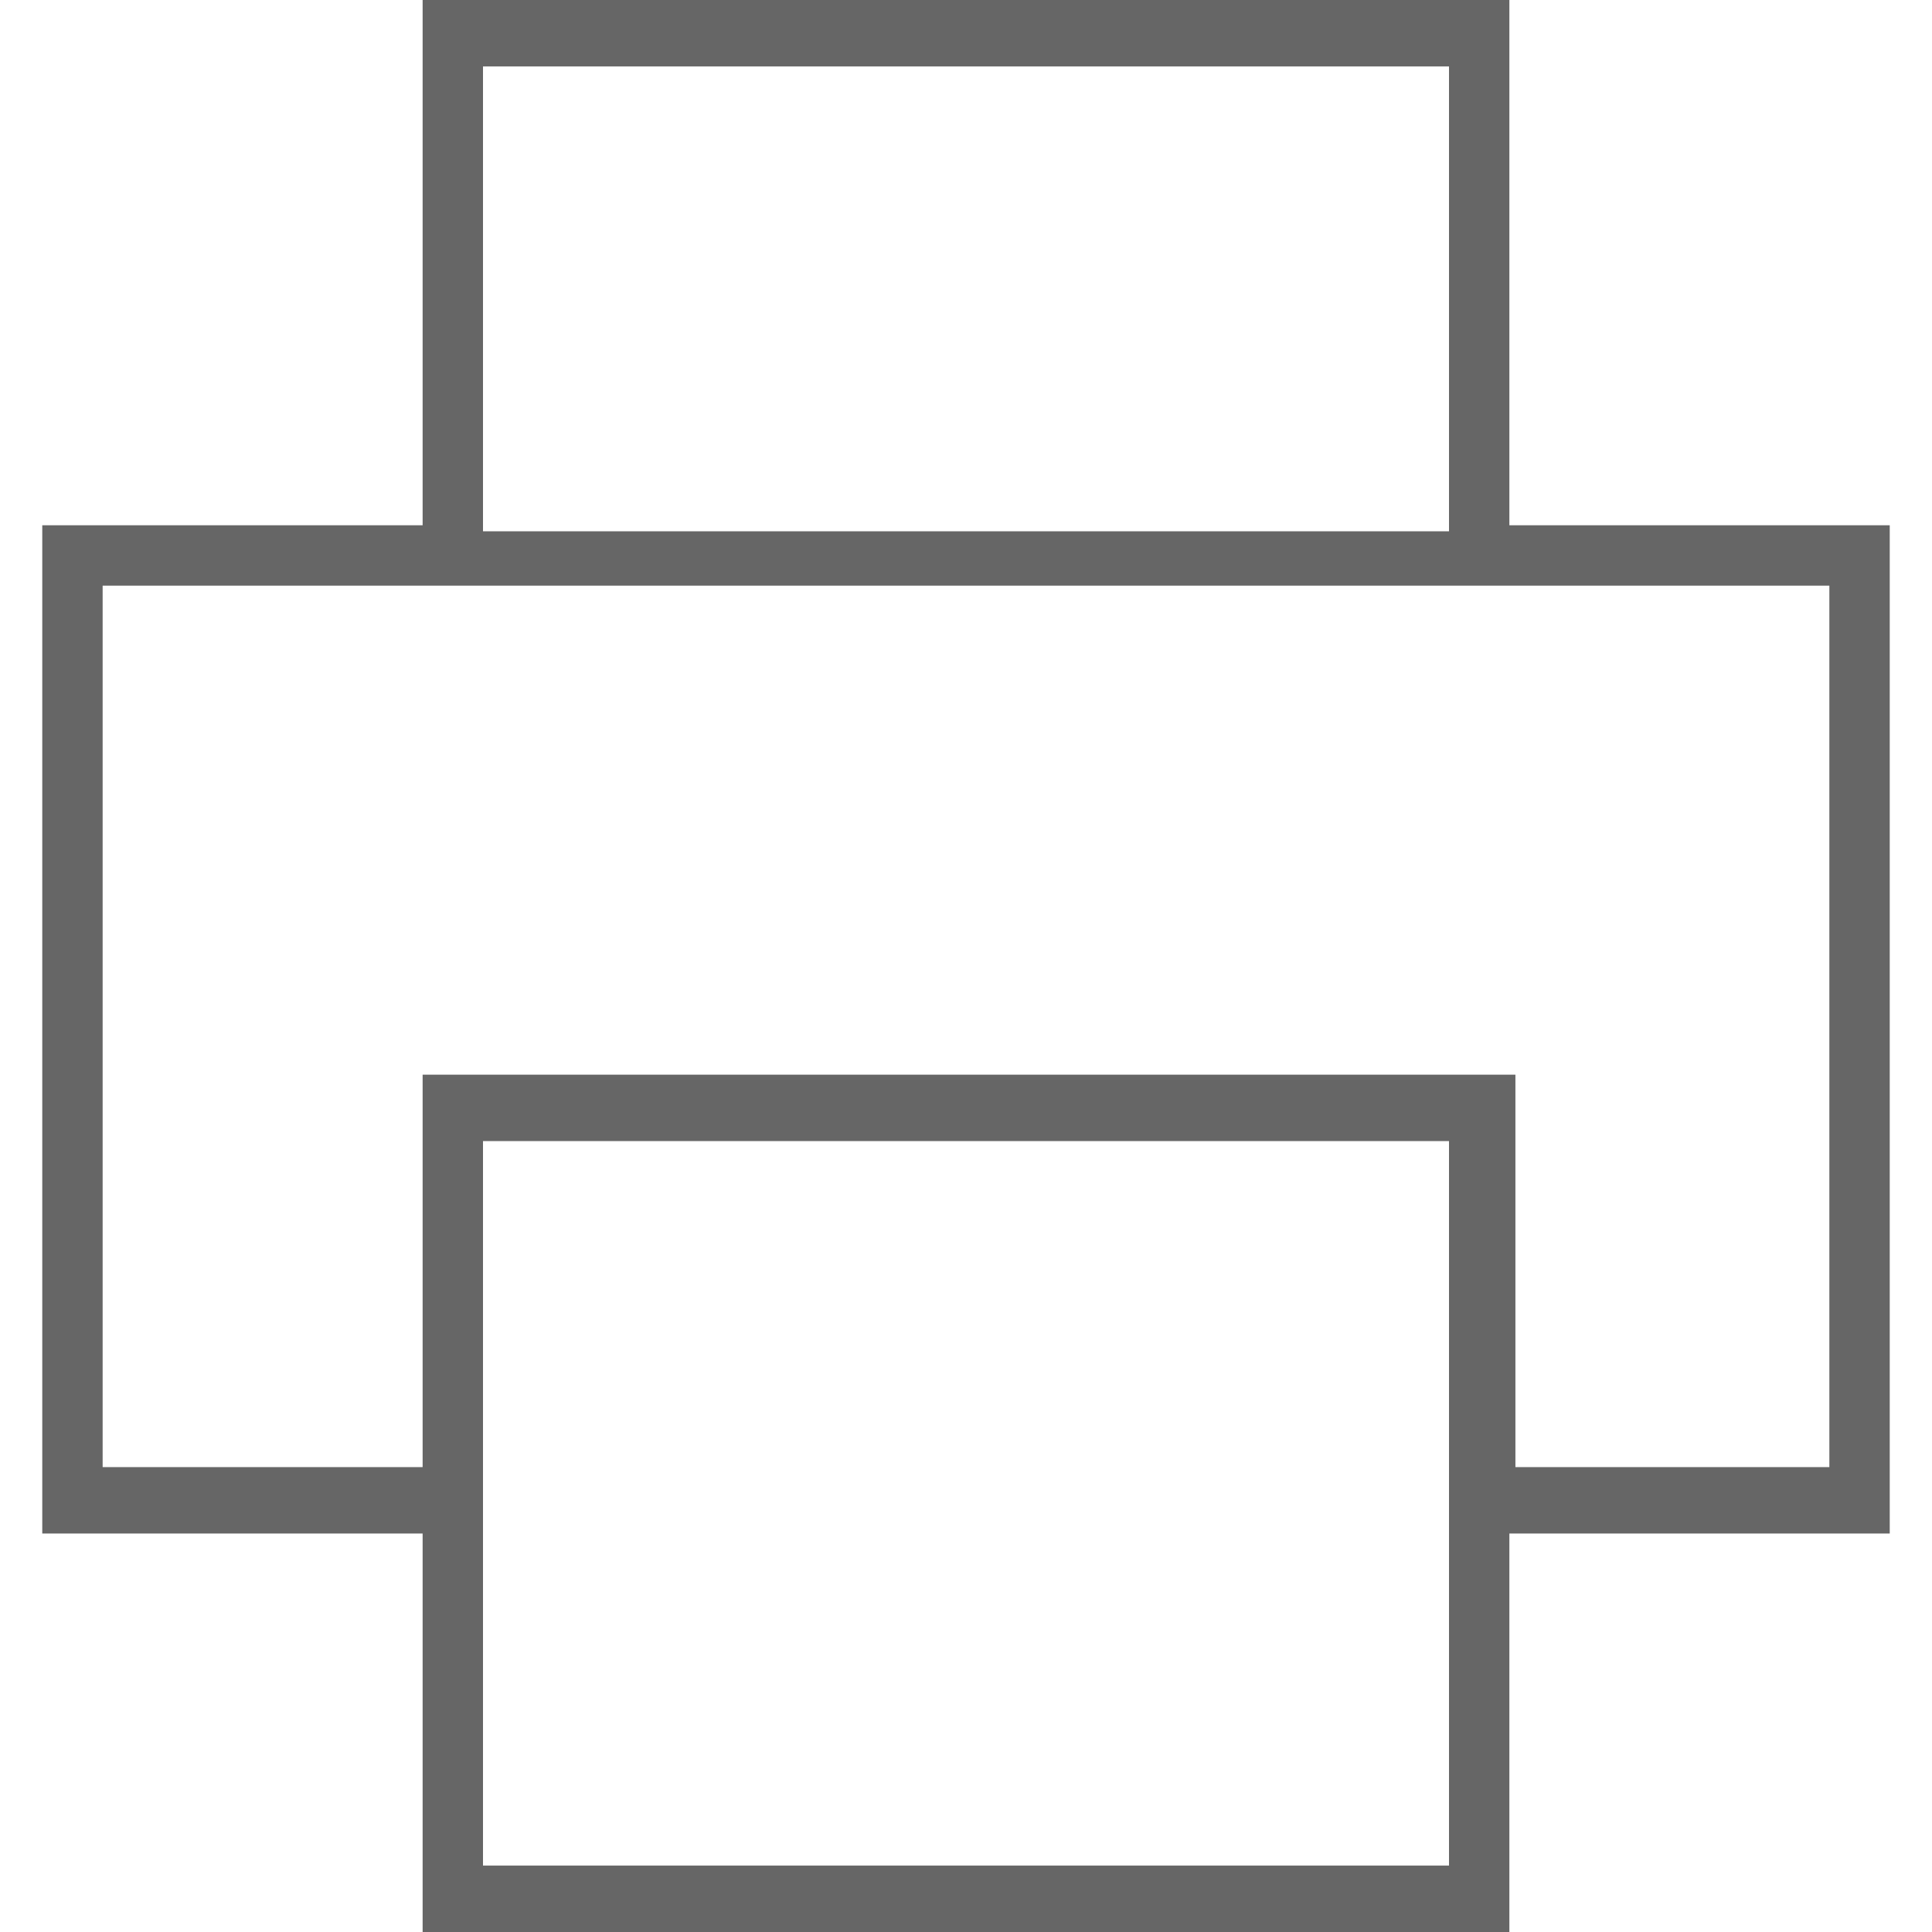 <?xml version="1.0" encoding="utf-8"?>
<!-- Generator: Adobe Illustrator 19.2.1, SVG Export Plug-In . SVG Version: 6.00 Build 0)  -->
<svg version="1.1" id="Calque_1" xmlns="http://www.w3.org/2000/svg" xmlns:xlink="http://www.w3.org/1999/xlink" x="0px" y="0px"
	 viewBox="0 0 32 32" style="enable-background:new 0 0 32 32;" xml:space="preserve">
<style type="text/css">
	.st0{fill:#666666;}
</style>
<path class="st0" d="M25,32v-6.6h6.3V8.7H25V0H7v8.7H0.7v16.7H7V32H25z M24,30.9H8V18.9h16V30.9z M8,1.1h16v7.7H8V1.1z M1.7,24.4
	V9.7h28.6v14.6h-5.2v-6.5H7v6.5H1.7V24.4z"/>
</svg>
